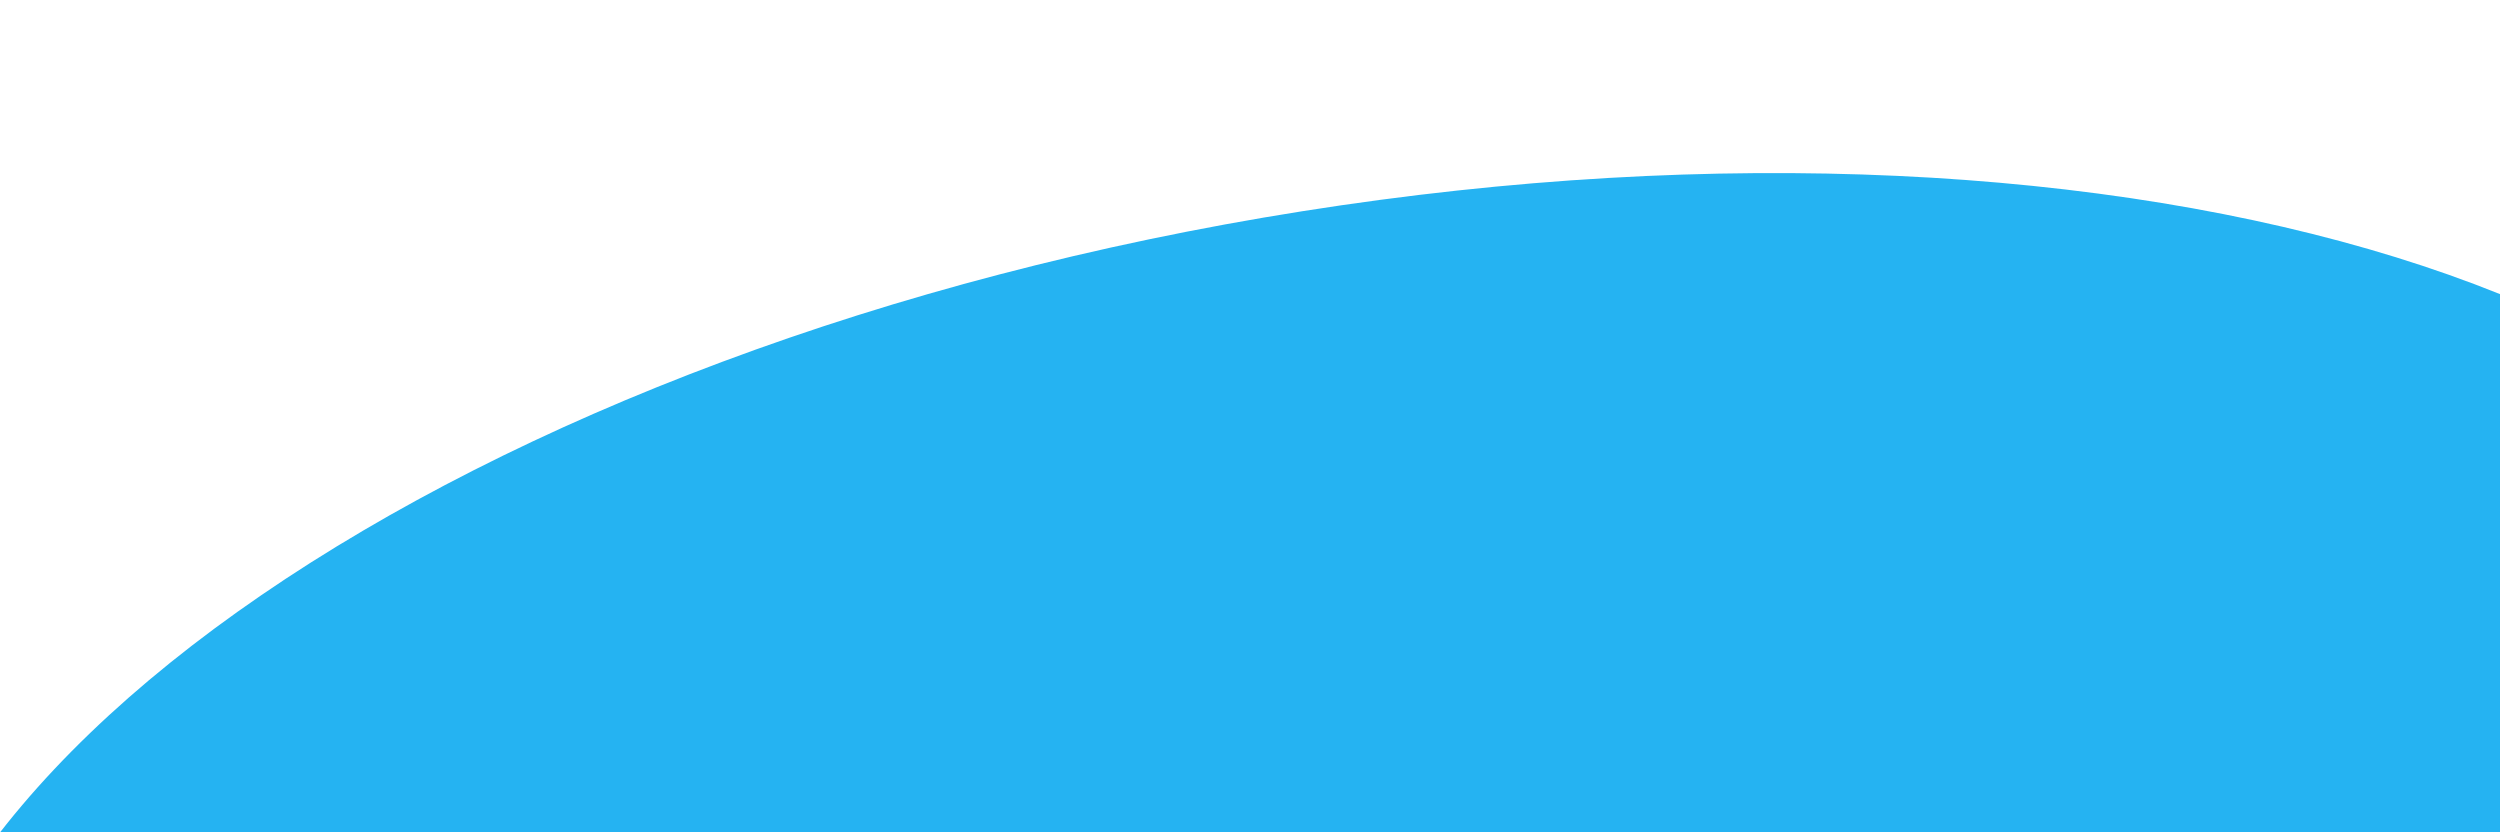 <svg xmlns="http://www.w3.org/2000/svg" xmlns:xlink="http://www.w3.org/1999/xlink" width="2109" height="702" viewBox="0 0 2109 702">
  <defs>
    <clipPath id="clip-path">
      <rect id="長方形_3786" data-name="長方形 3786" width="2109" height="702" transform="translate(-189 2490.953)" fill="#fff" opacity="0.565"/>
    </clipPath>
  </defs>
  <g id="マスクグループ_90" data-name="マスクグループ 90" transform="translate(189 -2490.953)" clip-path="url(#clip-path)">
    <path id="パス_52326" data-name="パス 52326" d="M1307.119,12.251c711.937-12.4,1283.773,256.868,1277.231,601.428s-588.984,633.932-1300.921,646.332S-.344,1003.142,6.2,658.583,595.182,24.651,1307.119,12.251Z" transform="translate(-386.354 2838.909) rotate(-8)" fill="#25b3f2"/>
  </g>
</svg>
